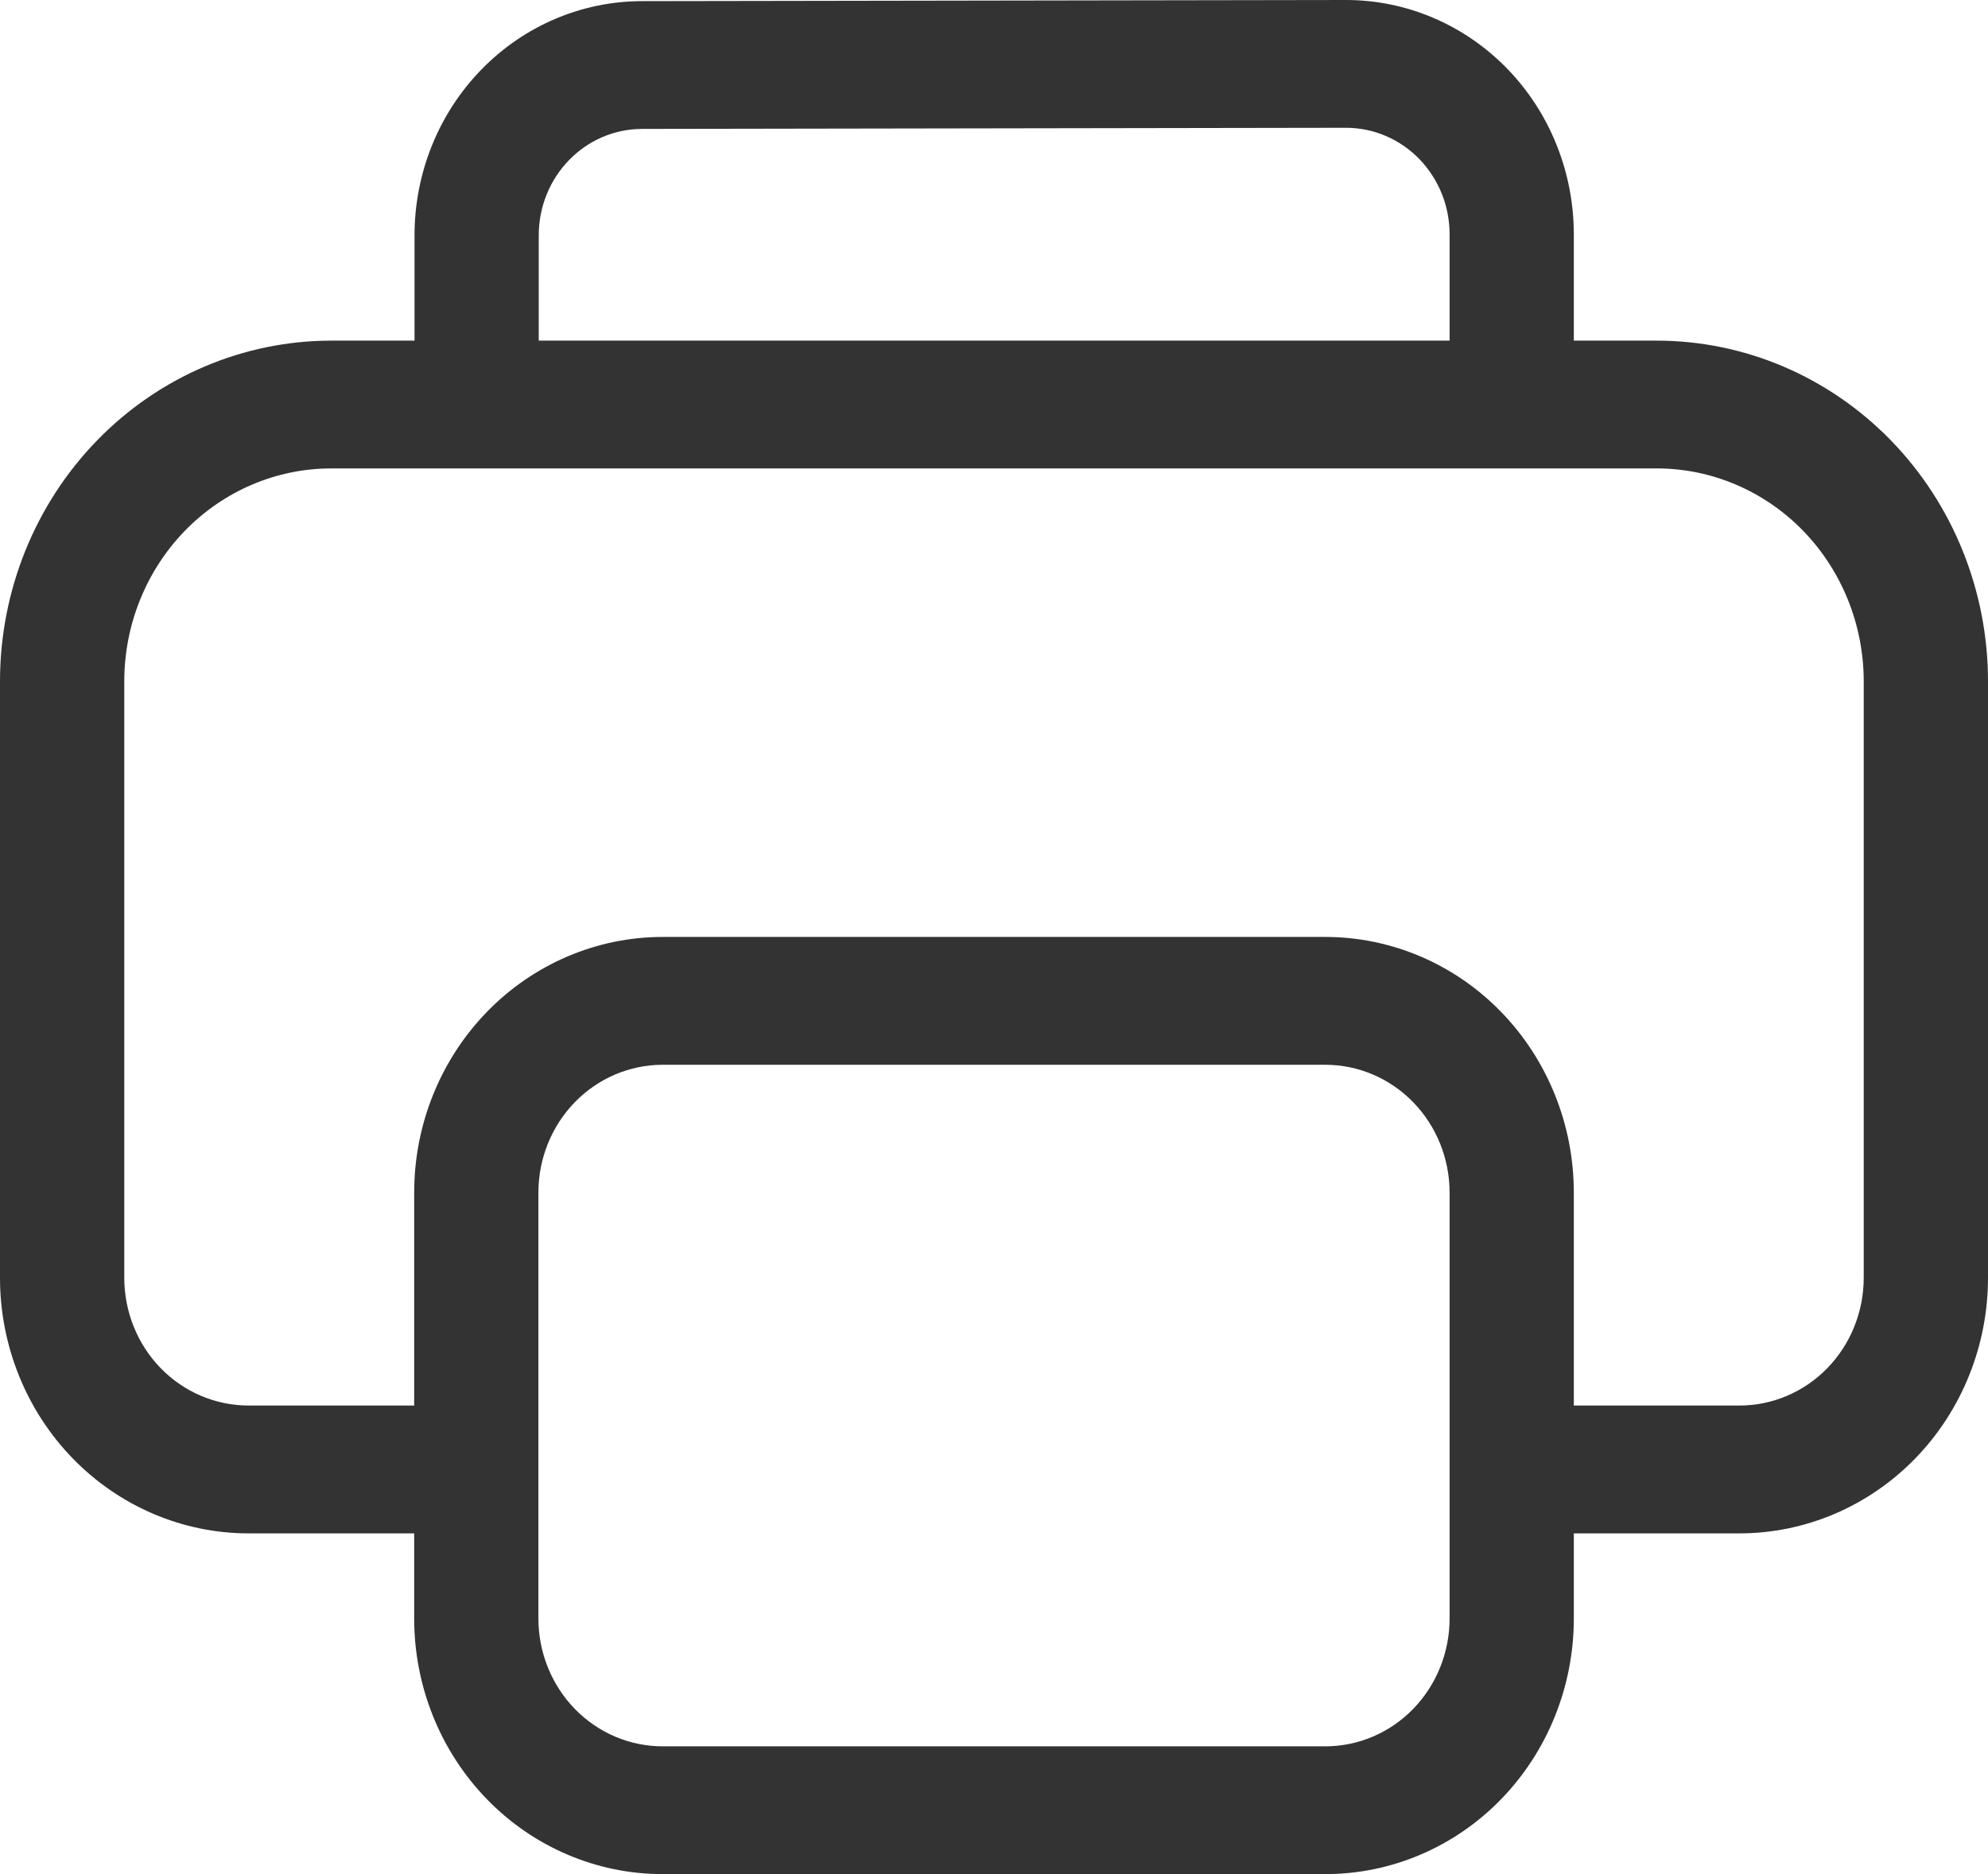 <?xml version="1.0" encoding="UTF-8"?> <svg xmlns="http://www.w3.org/2000/svg" width="35" height="33" viewBox="0 0 35 33" fill="none"> <path d="M7.298 4.145V5.998H5.833C4.286 5.998 2.803 6.63 1.709 7.755C0.615 8.88 0 10.407 0 11.998V22.499C0 23.693 0.461 24.837 1.281 25.681C2.102 26.525 3.215 27 4.375 27H7.292V28.5C7.292 29.693 7.753 30.838 8.573 31.682C9.394 32.526 10.506 33 11.667 33H23.333C24.494 33 25.607 32.526 26.427 31.682C27.247 30.838 27.708 29.693 27.708 28.5V27H30.625C31.785 27 32.898 26.525 33.719 25.681C34.539 24.837 35 23.693 35 22.499V11.998C35 10.407 34.385 8.88 33.291 7.755C32.197 6.63 30.714 5.998 29.167 5.998H27.708V4.125C27.708 3.583 27.604 3.046 27.402 2.545C27.201 2.044 26.905 1.589 26.532 1.206C26.159 0.823 25.716 0.519 25.229 0.312C24.741 0.105 24.219 -0.001 23.692 4.36443e-06L11.302 0.02C10.239 0.021 9.221 0.456 8.47 1.23C7.719 2.003 7.298 3.052 7.298 4.145ZM27.708 24.749V20.999C27.708 19.805 27.247 18.661 26.427 17.817C25.607 16.973 24.494 16.498 23.333 16.498H11.667C10.506 16.498 9.394 16.973 8.573 17.817C7.753 18.661 7.292 19.805 7.292 20.999V24.749H4.375C3.795 24.749 3.238 24.512 2.828 24.09C2.418 23.668 2.188 23.096 2.188 22.499V11.998C2.188 11.003 2.572 10.05 3.255 9.346C3.939 8.643 4.866 8.248 5.833 8.248H29.167C30.134 8.248 31.061 8.643 31.745 9.346C32.428 10.05 32.812 11.003 32.812 11.998V22.499C32.812 23.096 32.582 23.668 32.172 24.09C31.762 24.512 31.205 24.749 30.625 24.749H27.708ZM25.521 4.125V5.998H9.485V4.145C9.485 3.11 10.299 2.271 11.305 2.27L23.695 2.25C23.935 2.25 24.172 2.298 24.393 2.392C24.615 2.486 24.816 2.624 24.986 2.798C25.155 2.973 25.29 3.179 25.382 3.407C25.474 3.635 25.521 3.879 25.521 4.125ZM11.667 18.749H23.333C23.913 18.749 24.47 18.986 24.88 19.408C25.29 19.83 25.521 20.402 25.521 20.999V28.5C25.521 29.096 25.29 29.669 24.88 30.091C24.47 30.513 23.913 30.75 23.333 30.75H11.667C11.086 30.75 10.53 30.513 10.12 30.091C9.71 29.669 9.479 29.096 9.479 28.5V20.999C9.479 20.402 9.71 19.83 10.12 19.408C10.53 18.986 11.086 18.749 11.667 18.749Z" fill="#333333"></path> </svg> 